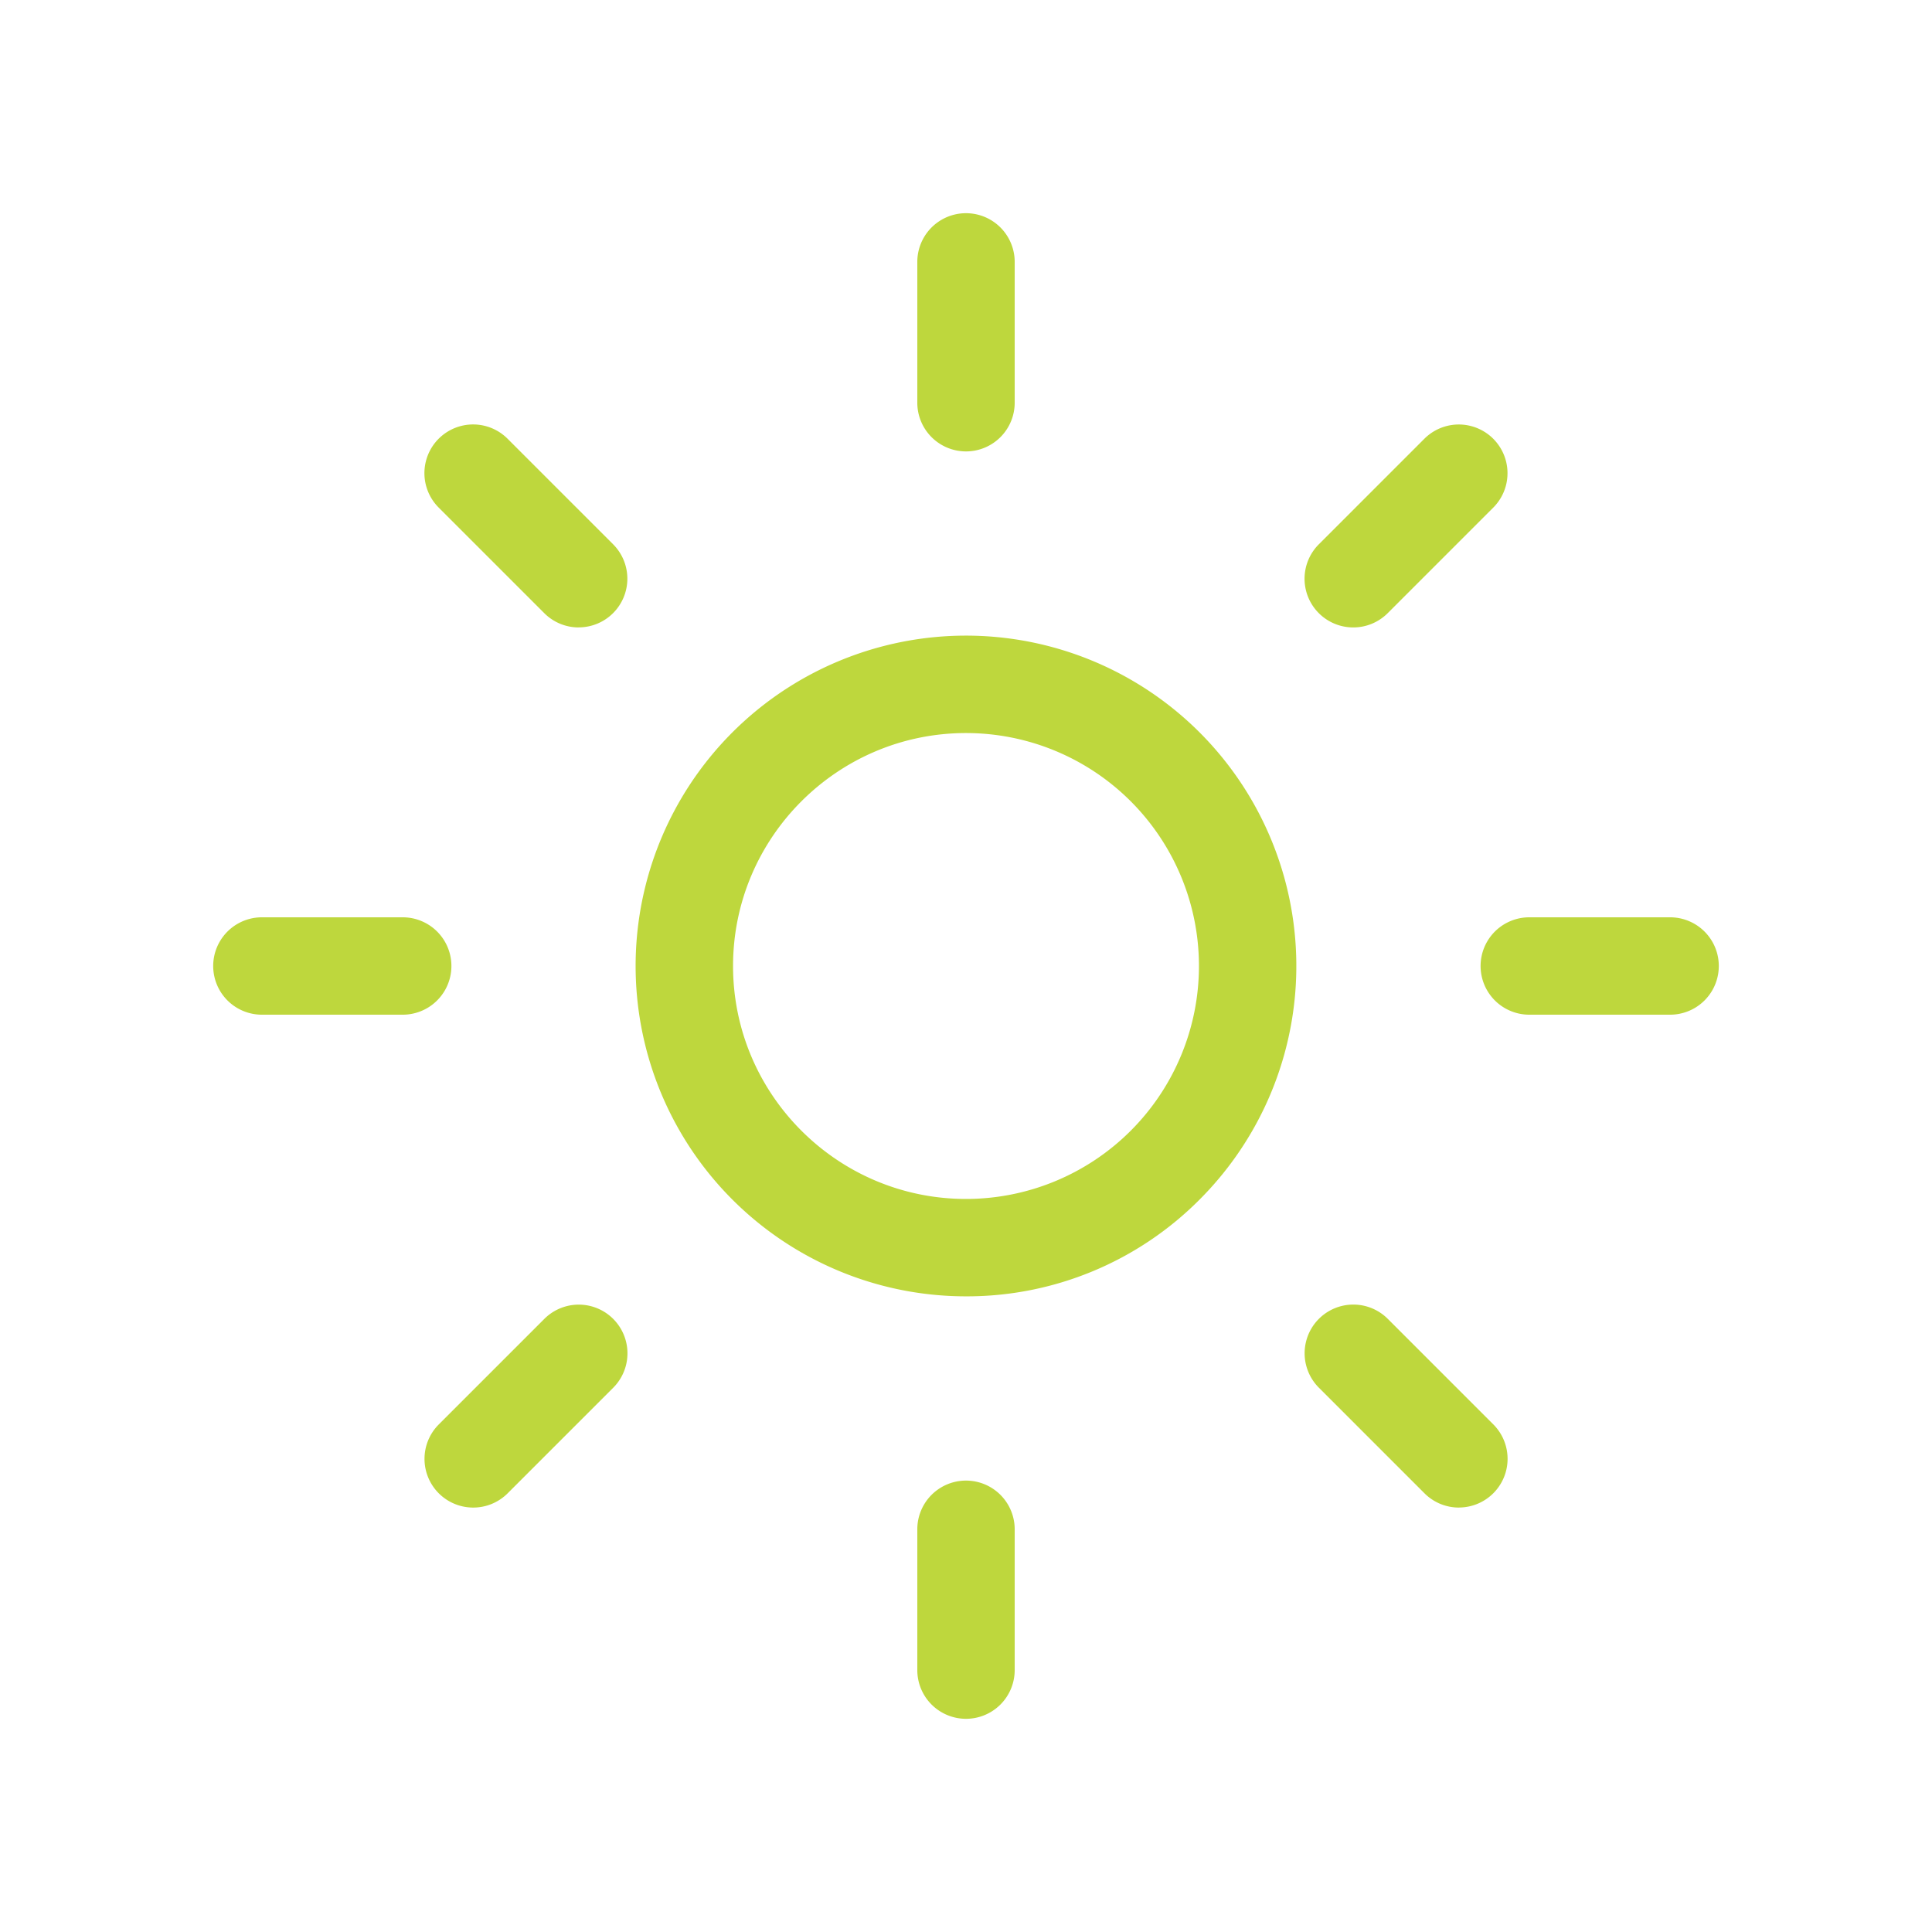 <svg xmlns="http://www.w3.org/2000/svg" viewBox="0 0 1080 1080"><path d="M540,960.82a27.22,27.22,0,0,1-27.22-27.22V854.88a27.22,27.22,0,0,1,54.44,0V933.6A27.22,27.22,0,0,1,540,960.82ZM815.52,842.74a27.16,27.16,0,0,1-19.25-8l-59-59a27.22,27.22,0,0,1,38.5-38.5l59,59a27.22,27.22,0,0,1-19.25,46.47Zm-551,0a27.22,27.22,0,0,1-19.24-46.47l59-59a27.22,27.22,0,0,1,38.5,38.5l-59,59A27.16,27.16,0,0,1,264.48,842.74ZM540,724.66a184.67,184.67,0,1,1,130.57-54.09A183.45,183.45,0,0,1,540,724.66Zm0-314.88c-71.8,0-130.22,58.42-130.22,130.22S468.2,670.22,540,670.22a130.22,130.22,0,0,0,0-260.44ZM933.6,567.22H854.88a27.22,27.22,0,0,1,0-54.44H933.6a27.22,27.22,0,0,1,0,54.44Zm-708.48,0H146.4a27.22,27.22,0,1,1,0-54.44h78.72a27.22,27.22,0,0,1,0,54.44ZM756.48,350.74a27.22,27.22,0,0,1-19.25-46.47l59-59a27.22,27.22,0,0,1,38.5,38.5l-59,59A27.18,27.18,0,0,1,756.48,350.74Zm-433,0a27.18,27.18,0,0,1-19.25-8l-59-59a27.22,27.22,0,0,1,38.49-38.5l59,59a27.22,27.22,0,0,1-19.25,46.47ZM540,252.34a27.22,27.22,0,0,1-27.22-27.22V146.4a27.22,27.22,0,0,1,54.44,0v78.72A27.22,27.22,0,0,1,540,252.34Z" fill="#bed73d"/></svg>